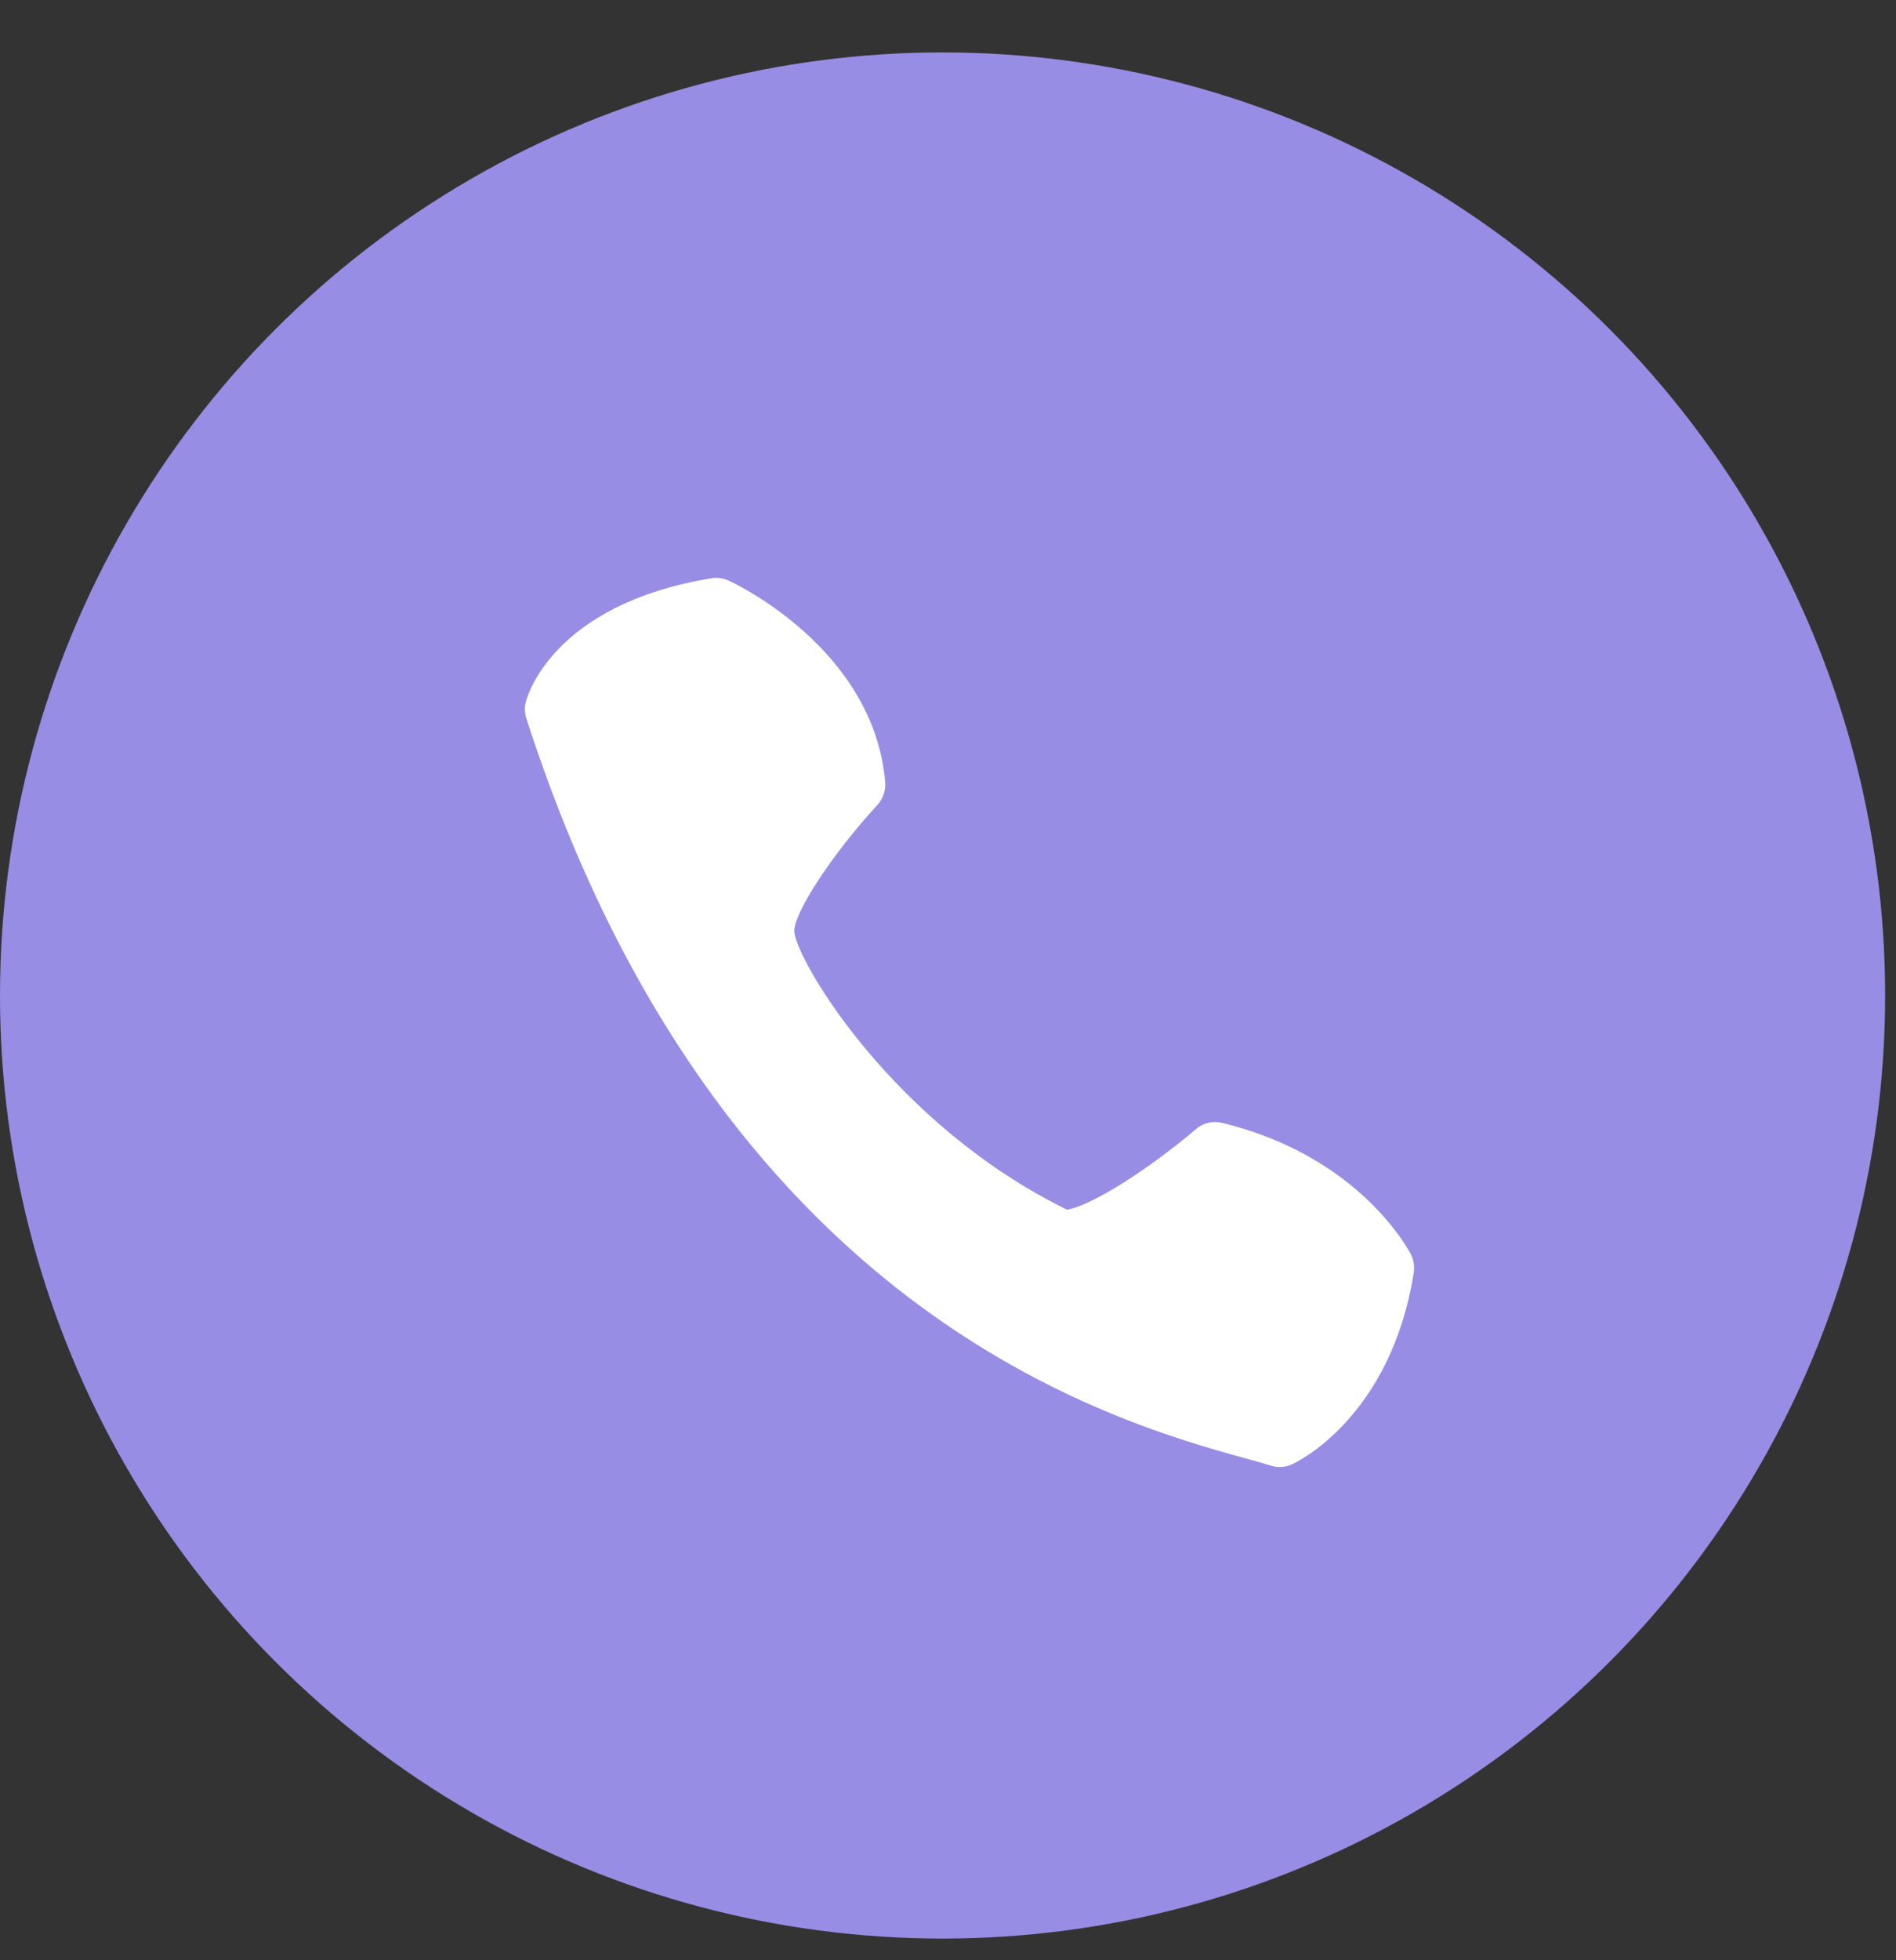 <?xml version="1.0" encoding="UTF-8"?> <svg xmlns:xlink="http://www.w3.org/1999/xlink" xmlns="http://www.w3.org/2000/svg" width="30" height="31" viewBox="0 0 30 31" fill="none"><rect x="0" y="0" width="30" height="31" fill="#333333" stroke="none"/><circle cx="14.914" cy="15.743" r="14.914" fill="#978DE4"></circle><g clip-path="url(#clip0_29_573)"><path d="M14.006 12.365C13.823 10.258 11.625 9.225 11.532 9.183C11.445 9.142 11.348 9.129 11.253 9.145C8.716 9.566 8.335 11.043 8.319 11.104C8.298 11.189 8.302 11.279 8.329 11.363C11.355 20.751 17.643 22.491 19.71 23.064C19.87 23.108 20.001 23.143 20.101 23.176C20.215 23.213 20.338 23.206 20.447 23.156C20.51 23.127 22.004 22.423 22.369 20.128C22.385 20.028 22.369 19.925 22.323 19.835C22.291 19.771 21.509 18.284 19.342 17.759C19.269 17.74 19.192 17.739 19.118 17.757C19.044 17.774 18.976 17.81 18.919 17.86C18.235 18.443 17.291 19.066 16.883 19.13C14.152 17.794 12.626 15.232 12.569 14.745C12.535 14.472 13.161 13.512 13.881 12.732C13.926 12.683 13.961 12.625 13.982 12.562C14.004 12.498 14.012 12.431 14.006 12.365Z" fill="white"></path></g><defs><clipPath id="clip0_29_573"><rect width="15.34" height="15.34" fill="white" transform="translate(7.67 8.499)"></rect></clipPath></defs></svg> 